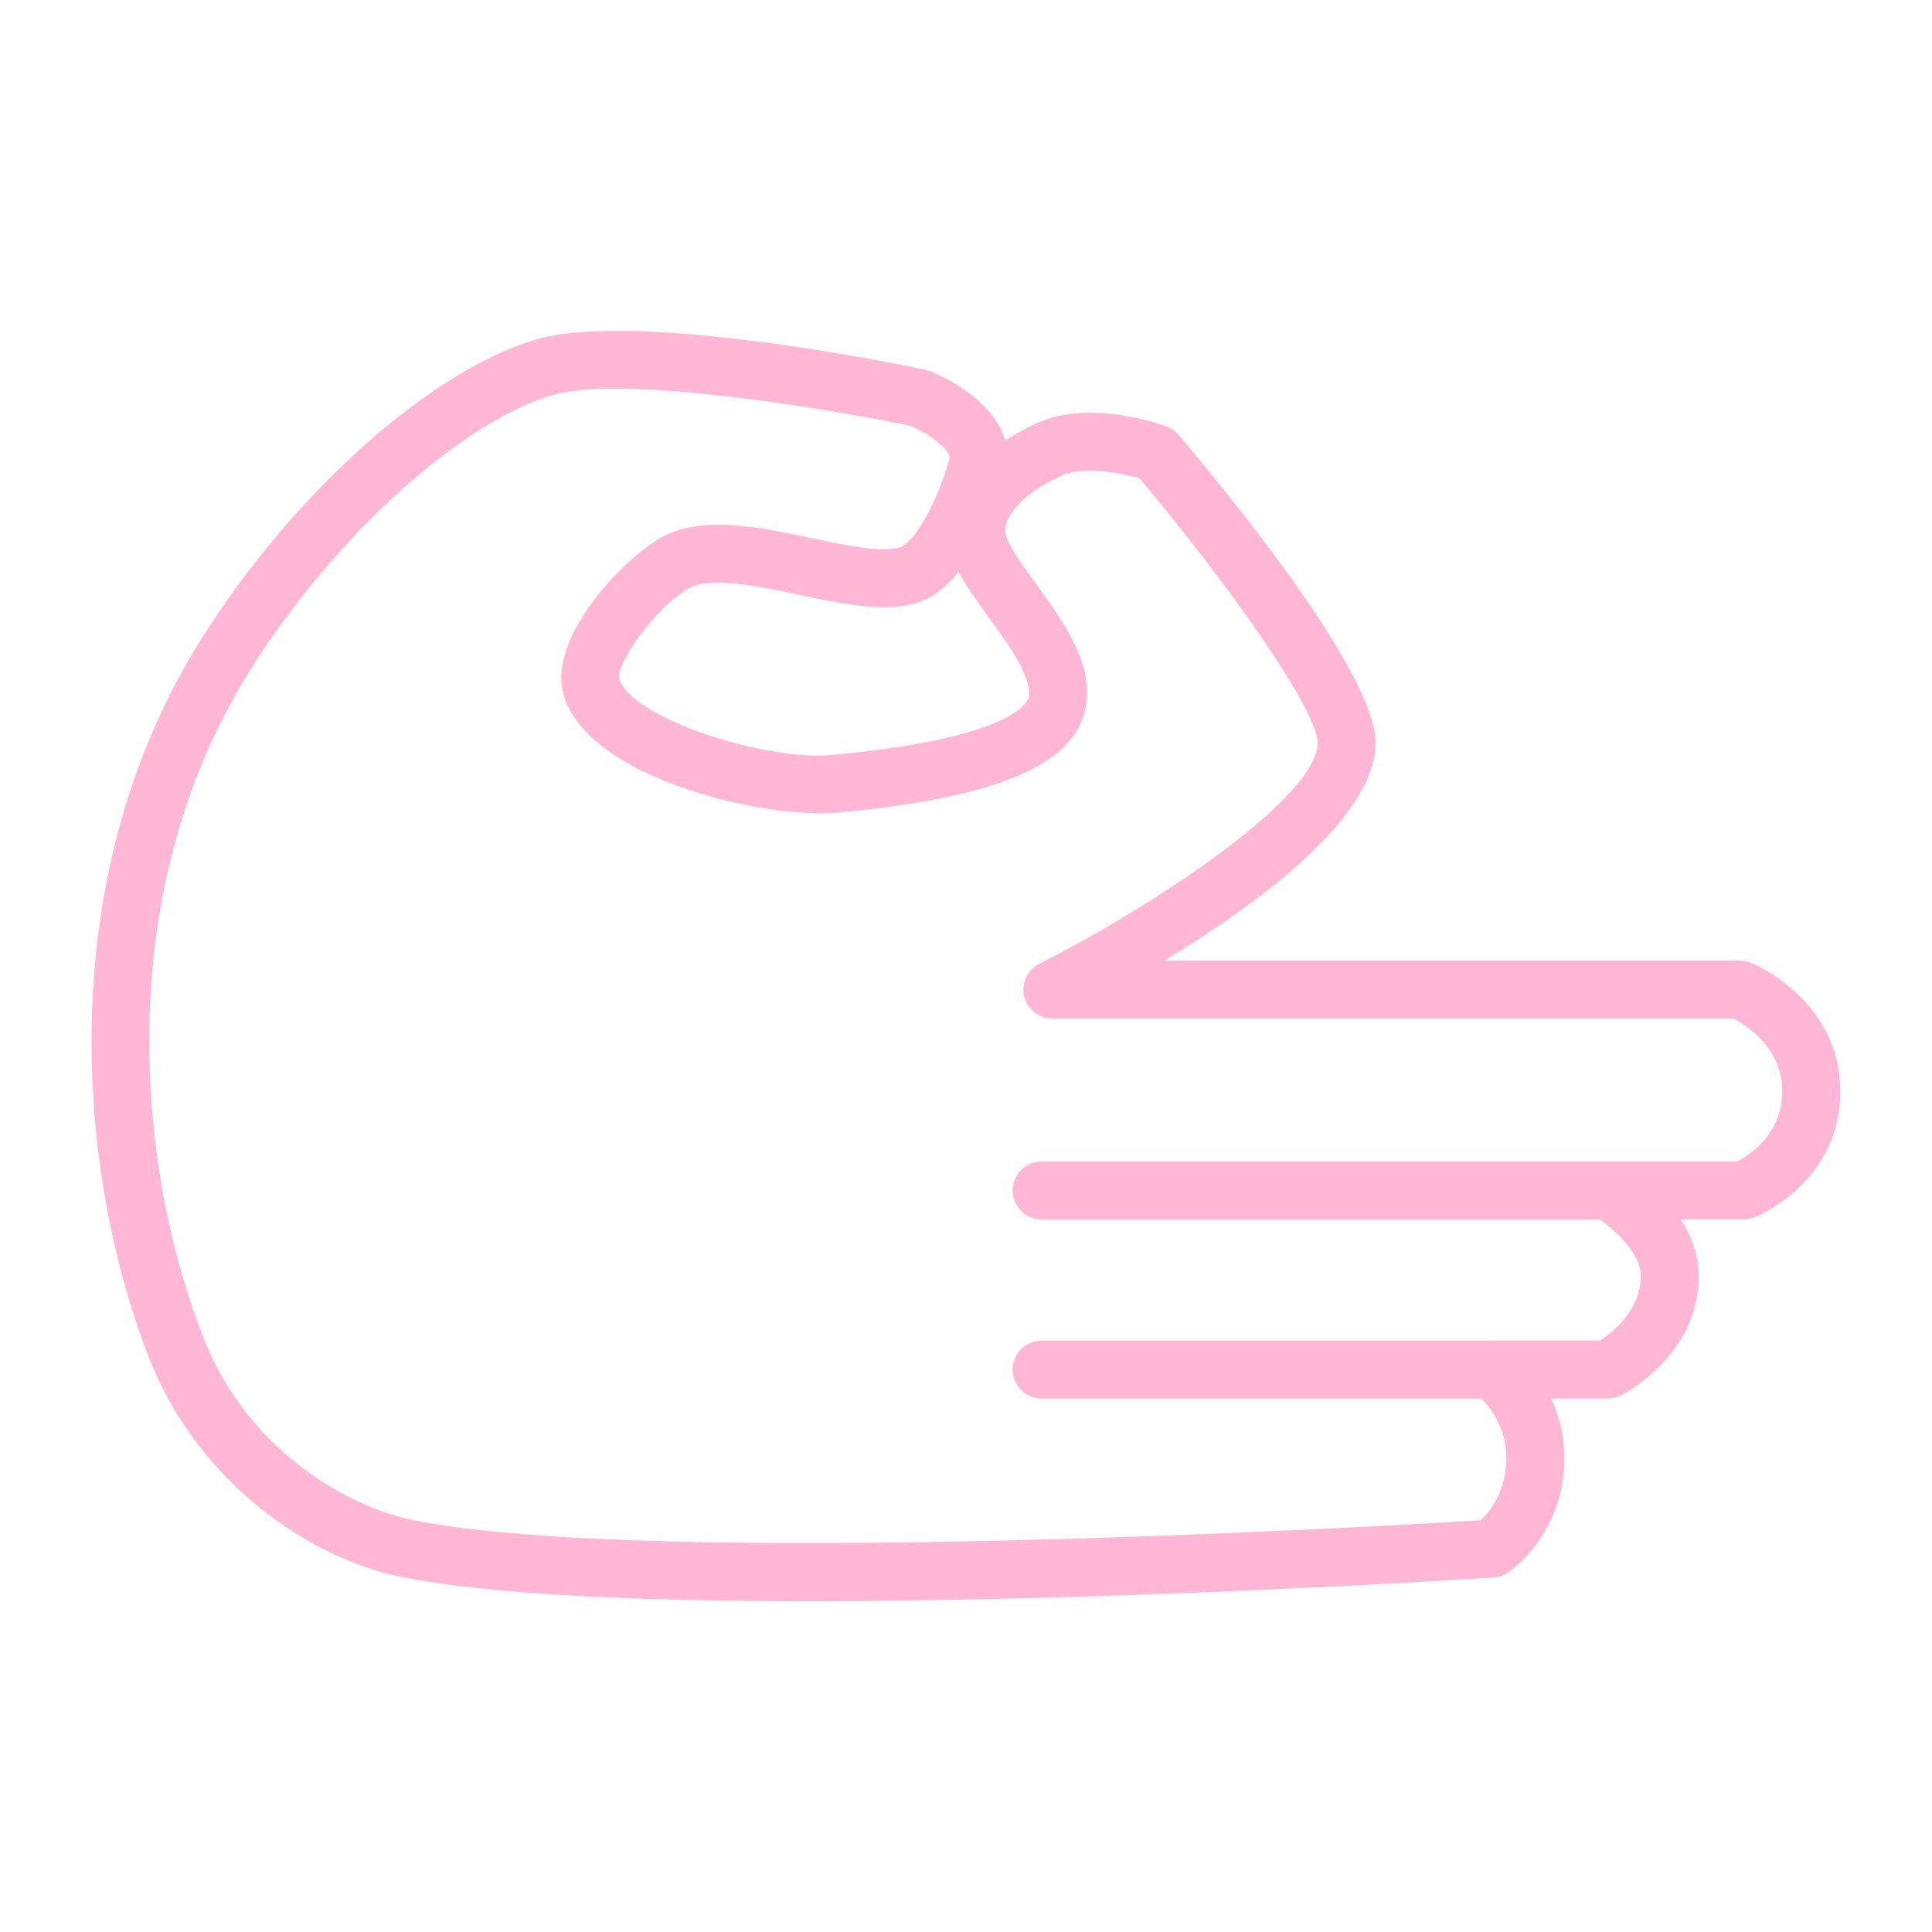 <?xml version="1.0" encoding="UTF-8"?> <svg xmlns="http://www.w3.org/2000/svg" viewBox="1950 2450 100 100" width="100" height="100"><path fill="#ffb7d5" stroke="none" fill-opacity="1" stroke-width="1" stroke-opacity="1" color="rgb(51, 51, 51)" fill-rule="evenodd" id="tSvg12593752814" title="Path 2" d="M 1991.865 2532.88 C 1983.435 2532.88 1975.527 2532.568 1970.804 2531.629 C 1966.139 2530.704 1960.283 2526.836 1957.717 2520.281 C 1954.08 2510.999 1952.574 2495.737 1960.3 2483.271 C 1964.98 2475.719 1972.126 2469.271 1977.678 2467.592 C 1982.752 2466.052 1996.303 2468.804 1997.832 2469.123 C 1997.91 2469.139 1997.986 2469.162 1998.061 2469.19 C 1999.47 2469.729 2001.512 2470.99 2002.032 2472.8 C 2002.595 2472.434 2003.188 2472.116 2003.804 2471.849 C 2006.442 2470.703 2009.974 2471.924 2010.367 2472.066 C 2010.612 2472.155 2010.829 2472.306 2010.998 2472.505 C 2013.391 2475.321 2021.2 2484.794 2021.2 2488.444 C 2021.2 2492.339 2015.062 2496.818 2010.271 2499.721 C 2020.199 2499.721 2030.128 2499.721 2040.056 2499.721 C 2040.25 2499.721 2040.442 2499.759 2040.622 2499.832 C 2040.811 2499.909 2045.252 2501.771 2045.252 2506.487 C 2045.252 2511.204 2040.983 2512.943 2040.801 2513.014 C 2040.626 2513.083 2040.439 2513.118 2040.251 2513.118 C 2039.166 2513.118 2038.08 2513.118 2036.995 2513.118 C 2037.534 2513.943 2037.926 2514.933 2037.926 2516.065 C 2037.926 2520.134 2034.078 2522.141 2033.915 2522.225 C 2033.704 2522.332 2033.471 2522.389 2033.234 2522.389 C 2032.251 2522.389 2031.269 2522.389 2030.286 2522.389 C 2030.743 2523.349 2030.978 2524.399 2030.974 2525.462 C 2030.974 2529.42 2028.164 2531.328 2028.045 2531.407 C 2027.827 2531.551 2027.574 2531.637 2027.313 2531.654C 2026.168 2531.729 2008.055 2532.88 1991.865 2532.88Z M 1981.854 2470.12 C 1980.501 2470.12 1979.351 2470.221 1978.548 2470.464 C 1973.711 2471.926 1967.11 2477.977 1962.85 2484.851 C 1955.708 2496.374 1957.126 2510.549 1960.51 2519.186 C 1962.969 2525.469 1968.505 2528.113 1971.388 2528.685 C 1984.022 2531.196 2021.947 2528.977 2026.641 2528.689 C 2027.091 2528.263 2027.971 2527.208 2027.971 2525.461 C 2027.971 2523.299 2026.375 2522.132 2026.359 2522.121 C 2025.41 2521.463 2025.529 2520.025 2026.573 2519.532 C 2026.773 2519.437 2026.992 2519.388 2027.214 2519.388 C 2029.083 2519.388 2030.951 2519.388 2032.82 2519.388 C 2033.441 2518.98 2034.924 2517.822 2034.924 2516.065 C 2034.924 2514.649 2033.118 2513.285 2032.485 2512.919 C 2031.898 2512.579 2031.61 2511.886 2031.785 2511.231 C 2031.96 2510.576 2032.553 2510.119 2033.231 2510.119 C 2035.46 2510.119 2037.689 2510.119 2039.918 2510.119 C 2040.539 2509.795 2042.251 2508.701 2042.251 2506.487 C 2042.251 2504.239 2040.384 2503.067 2039.72 2502.721 C 2027.973 2502.721 2016.225 2502.721 2004.478 2502.721 C 2003.324 2502.724 2002.6 2501.477 2003.174 2500.476 C 2003.321 2500.22 2003.54 2500.013 2003.804 2499.881 C 2009.61 2496.957 2018.2 2491.299 2018.2 2488.444 C 2018.2 2486.731 2013.47 2480.09 2008.987 2474.771 C 2008.041 2474.493 2006.136 2474.103 2005.004 2474.598 C 2002.575 2475.661 2001.9 2477.024 2002.046 2477.632 C 2002.191 2478.246 2002.959 2479.305 2003.637 2480.239 C 2005.124 2482.289 2006.81 2484.612 2006.104 2486.991 C 2005.294 2489.737 2001.22 2491.35 1993.283 2492.066 C 1989.734 2492.39 1980.5 2490.379 1979.179 2485.993 C 1978.267 2482.961 1982.511 2478.633 1984.475 2477.693 C 1986.56 2476.706 1989.315 2477.287 1991.979 2477.849 C 1993.706 2478.214 1995.662 2478.627 1996.593 2478.325 C 1997.258 2478.111 1998.468 2476.184 1999.142 2473.762 C 1999.261 2473.325 1998.137 2472.465 1997.091 2472.032C 1993.933 2471.382 1986.64 2470.12 1981.854 2470.12Z M 1987.178 2480.16 C 1986.619 2480.16 1986.133 2480.229 1985.765 2480.404 C 1984.176 2481.165 1981.872 2484.281 1982.053 2485.136 C 1982.664 2487.164 1989.563 2489.387 1993.011 2489.081 C 2002.346 2488.239 2003.165 2486.354 2003.228 2486.142 C 2003.514 2485.179 2002.182 2483.344 2001.209 2482.004 C 2000.61 2481.179 2000.033 2480.383 1999.624 2479.601 C 1999.033 2480.33 1998.332 2480.921 1997.516 2481.184 C 1995.825 2481.729 1993.657 2481.273 1991.361 2480.788C 1989.939 2480.487 1988.388 2480.16 1987.178 2480.16Z"></path><path fill="#ffb7d5" stroke="none" fill-opacity="1" stroke-width="1" stroke-opacity="1" color="rgb(51, 51, 51)" fill-rule="evenodd" id="tSvgdacc64d263" title="Path 3" d="M 2033.233 2513.12 C 2023.462 2513.12 2013.69 2513.12 2003.919 2513.12 C 2002.764 2513.12 2002.043 2511.87 2002.62 2510.87 C 2002.888 2510.406 2003.383 2510.12 2003.919 2510.12 C 2013.69 2510.12 2023.462 2510.12 2033.233 2510.12 C 2034.388 2510.12 2035.11 2511.37 2034.532 2512.37C 2034.264 2512.834 2033.769 2513.12 2033.233 2513.12Z M 2027.214 2522.391 C 2019.449 2522.391 2011.683 2522.391 2003.918 2522.391 C 2002.763 2522.391 2002.042 2521.141 2002.619 2520.141 C 2002.887 2519.677 2003.382 2519.391 2003.918 2519.391 C 2011.683 2519.391 2019.449 2519.391 2027.214 2519.391 C 2028.369 2519.391 2029.091 2520.641 2028.513 2521.641C 2028.245 2522.105 2027.75 2522.391 2027.214 2522.391Z"></path><defs> </defs></svg> 